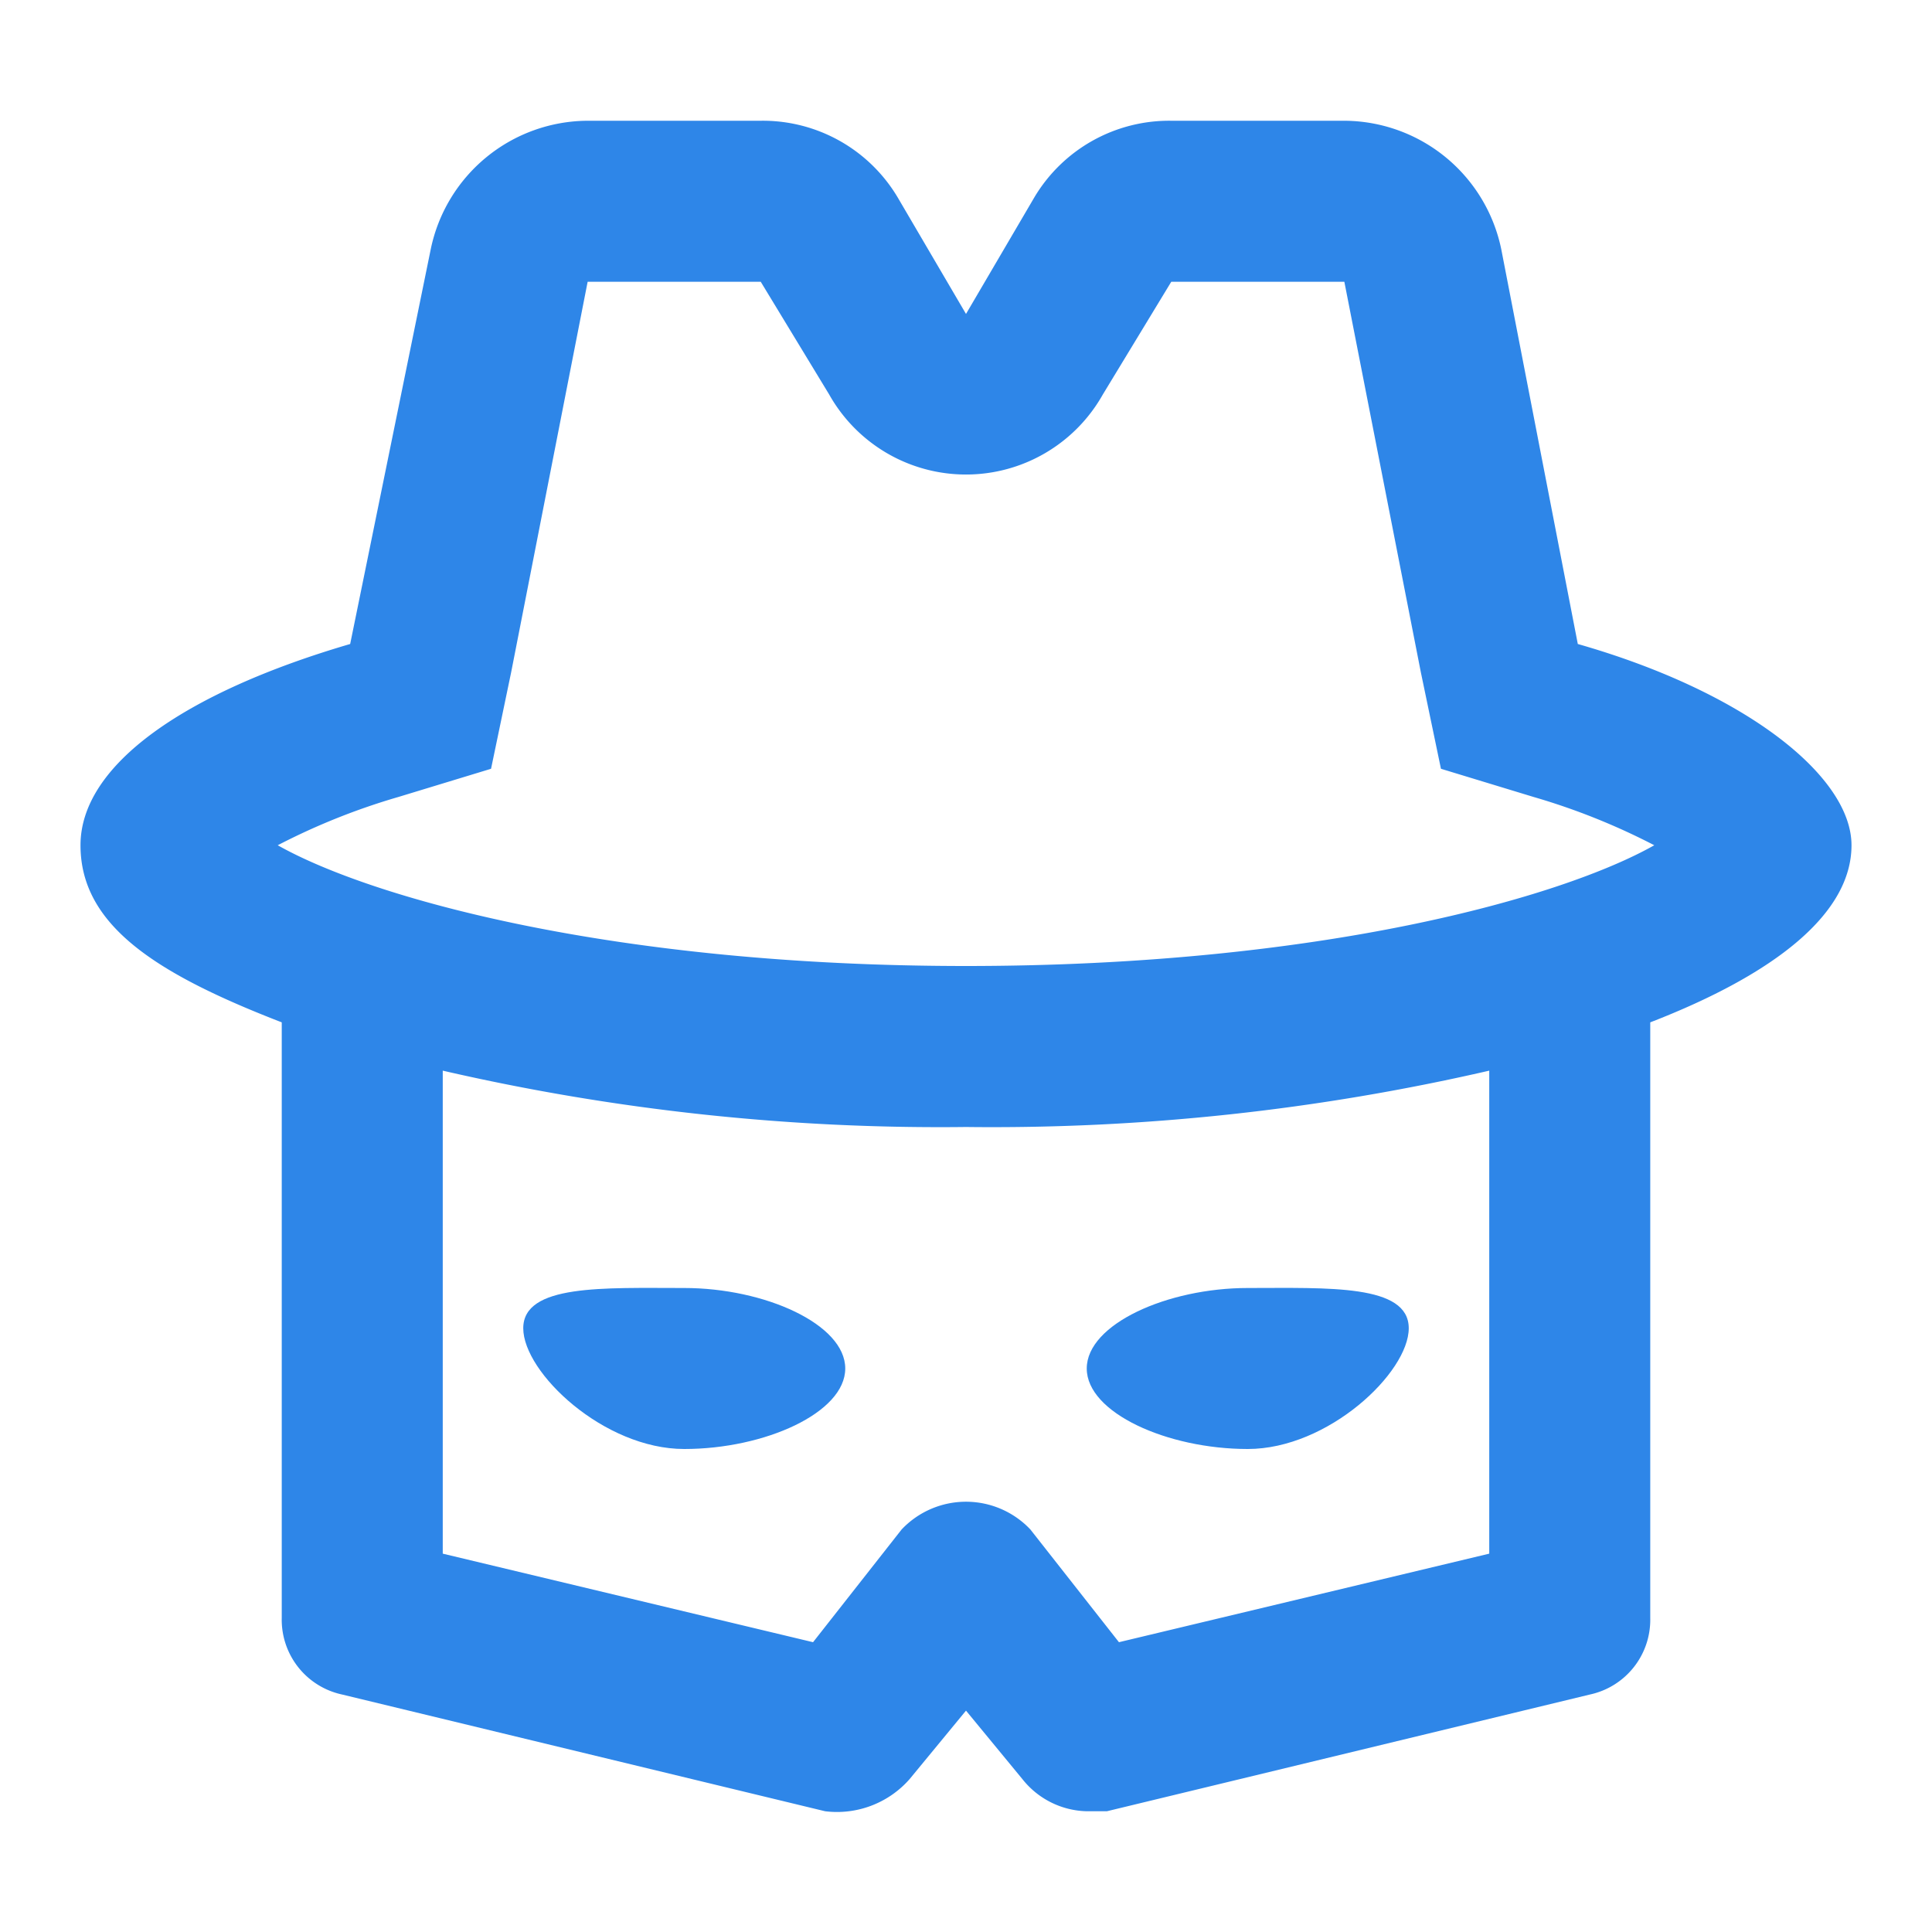<?xml version="1.0" encoding="utf-8"?><!-- Uploaded to: SVG Repo, www.svgrepo.com, Generator: SVG Repo Mixer Tools -->
<svg width="800px" height="800px" viewBox="0 0 48 48" xmlns="http://www.w3.org/2000/svg">
  <title>hacker</title>
  <g id="Layer_2" data-name="Layer 2">
    <g id="invisible_box" data-name="invisible box">
      <rect width="48" height="48" fill="none"/>
    </g>
    <g id="Q3_icons" data-name="Q3 icons" fill="#2e86e8">
      <g>
        <path d="M39.2,16h0L37.3,6.2A4,4,0,0,0,33.4,3H29.1a3.9,3.9,0,0,0-3.4,1.9L24,7.8,22.3,4.9A3.9,3.9,0,0,0,18.9,3H14.6a4,4,0,0,0-3.9,3.2L8.7,16C4.6,17.2,2,19,2,21s1.9,3.2,5,4.4V40.2a1.9,1.9,0,0,0,1.5,1.9l12,2.9a2.4,2.4,0,0,0,2.1-.8L24,42.5l1.4,1.7A2.1,2.1,0,0,0,27,45h.5l12-2.9A1.9,1.9,0,0,0,41,40.2V25.4c3.1-1.2,5-2.7,5-4.4S43.4,17.2,39.2,16ZM37,38.6l-9.2,2.2L25.6,38a2.2,2.2,0,0,0-3.2,0l-2.2,2.8L11,38.6v-12A55,55,0,0,0,24,28a55,55,0,0,0,13-1.4ZM24,24c-8.8,0-14.8-1.7-17.1-3a16.5,16.5,0,0,1,3-1.2l2.3-.7.5-2.4L14.6,7h4.3l1.7,2.8a3.9,3.9,0,0,0,6.8,0L29.1,7h4.3l1.9,9.7.5,2.4,2.3.7a16.5,16.5,0,0,1,3,1.2C38.8,22.3,32.8,24,24,24Z"/>
        <path d="M17,32c-2,0-4-.1-4,1s2,3,4,3,4-.9,4-2S19,32,17,32Z"/>
        <path d="M31,36c2,0,4-1.9,4-3s-2-1-4-1-4,.9-4,2S29,36,31,36Z"/>
      </g>
    </g>
  </g>
</svg>
